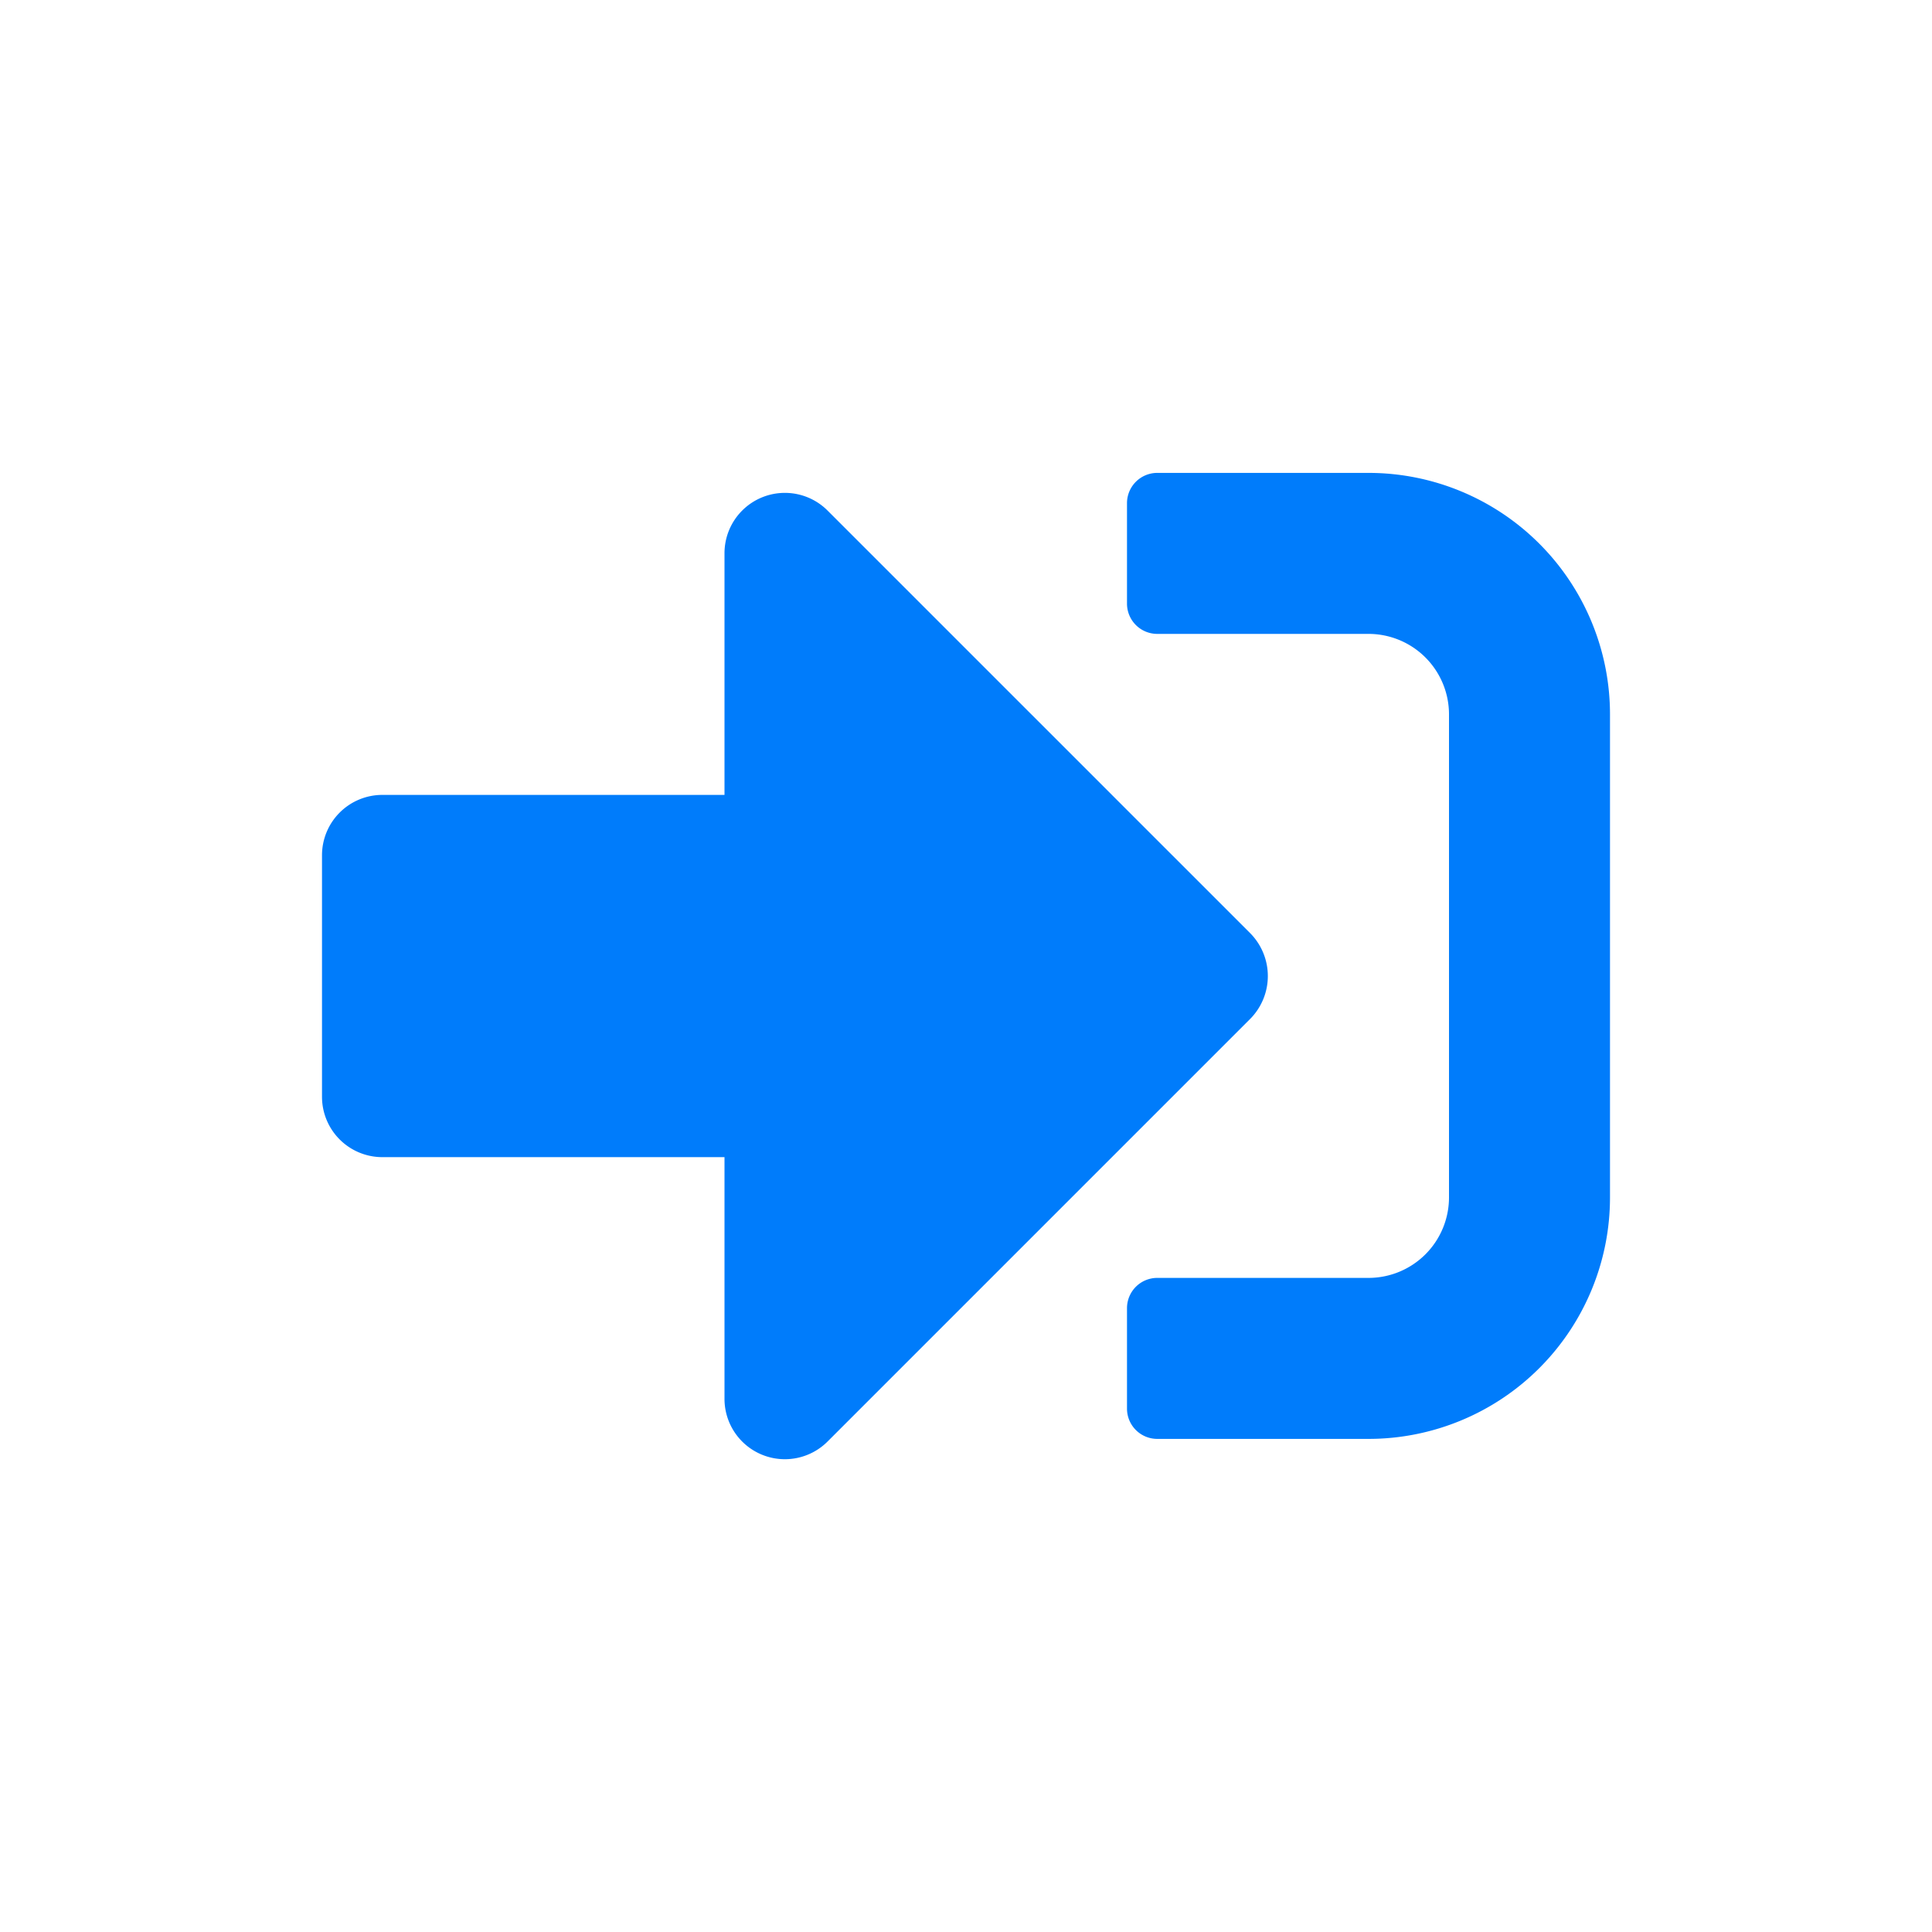 <svg xmlns="http://www.w3.org/2000/svg" width="48" height="48" viewBox="0 0 48 48">
  <g id="step_002" transform="translate(90.8 8.5)">
    <rect id="Rectangle_34" data-name="Rectangle 34" width="48" height="48" transform="translate(-90.8 -8.5)" fill="none"/>
    <path id="Icon_awesome-sign-in-alt" data-name="Icon awesome-sign-in-alt" d="M26,26H20.75a.752.752,0,0,1-.75-.75v-2.5a.752.752,0,0,1,.75-.75H26a2,2,0,0,0,2-2V8a2,2,0,0,0-2-2H20.75A.752.752,0,0,1,20,5.25V2.75A.752.752,0,0,1,20.75,2H26a6,6,0,0,1,6,6V20A6,6,0,0,1,26,26ZM23.063,13.438l-10.5-10.5A1.5,1.5,0,0,0,10,4v6H1.5A1.5,1.5,0,0,0,0,11.5v6A1.5,1.5,0,0,0,1.5,19H10v6a1.5,1.5,0,0,0,2.563,1.063l10.5-10.5A1.513,1.513,0,0,0,23.063,13.438Z" transform="translate(-82.8 1.249)" fill="#007cfb"/>
  </g>
</svg>
